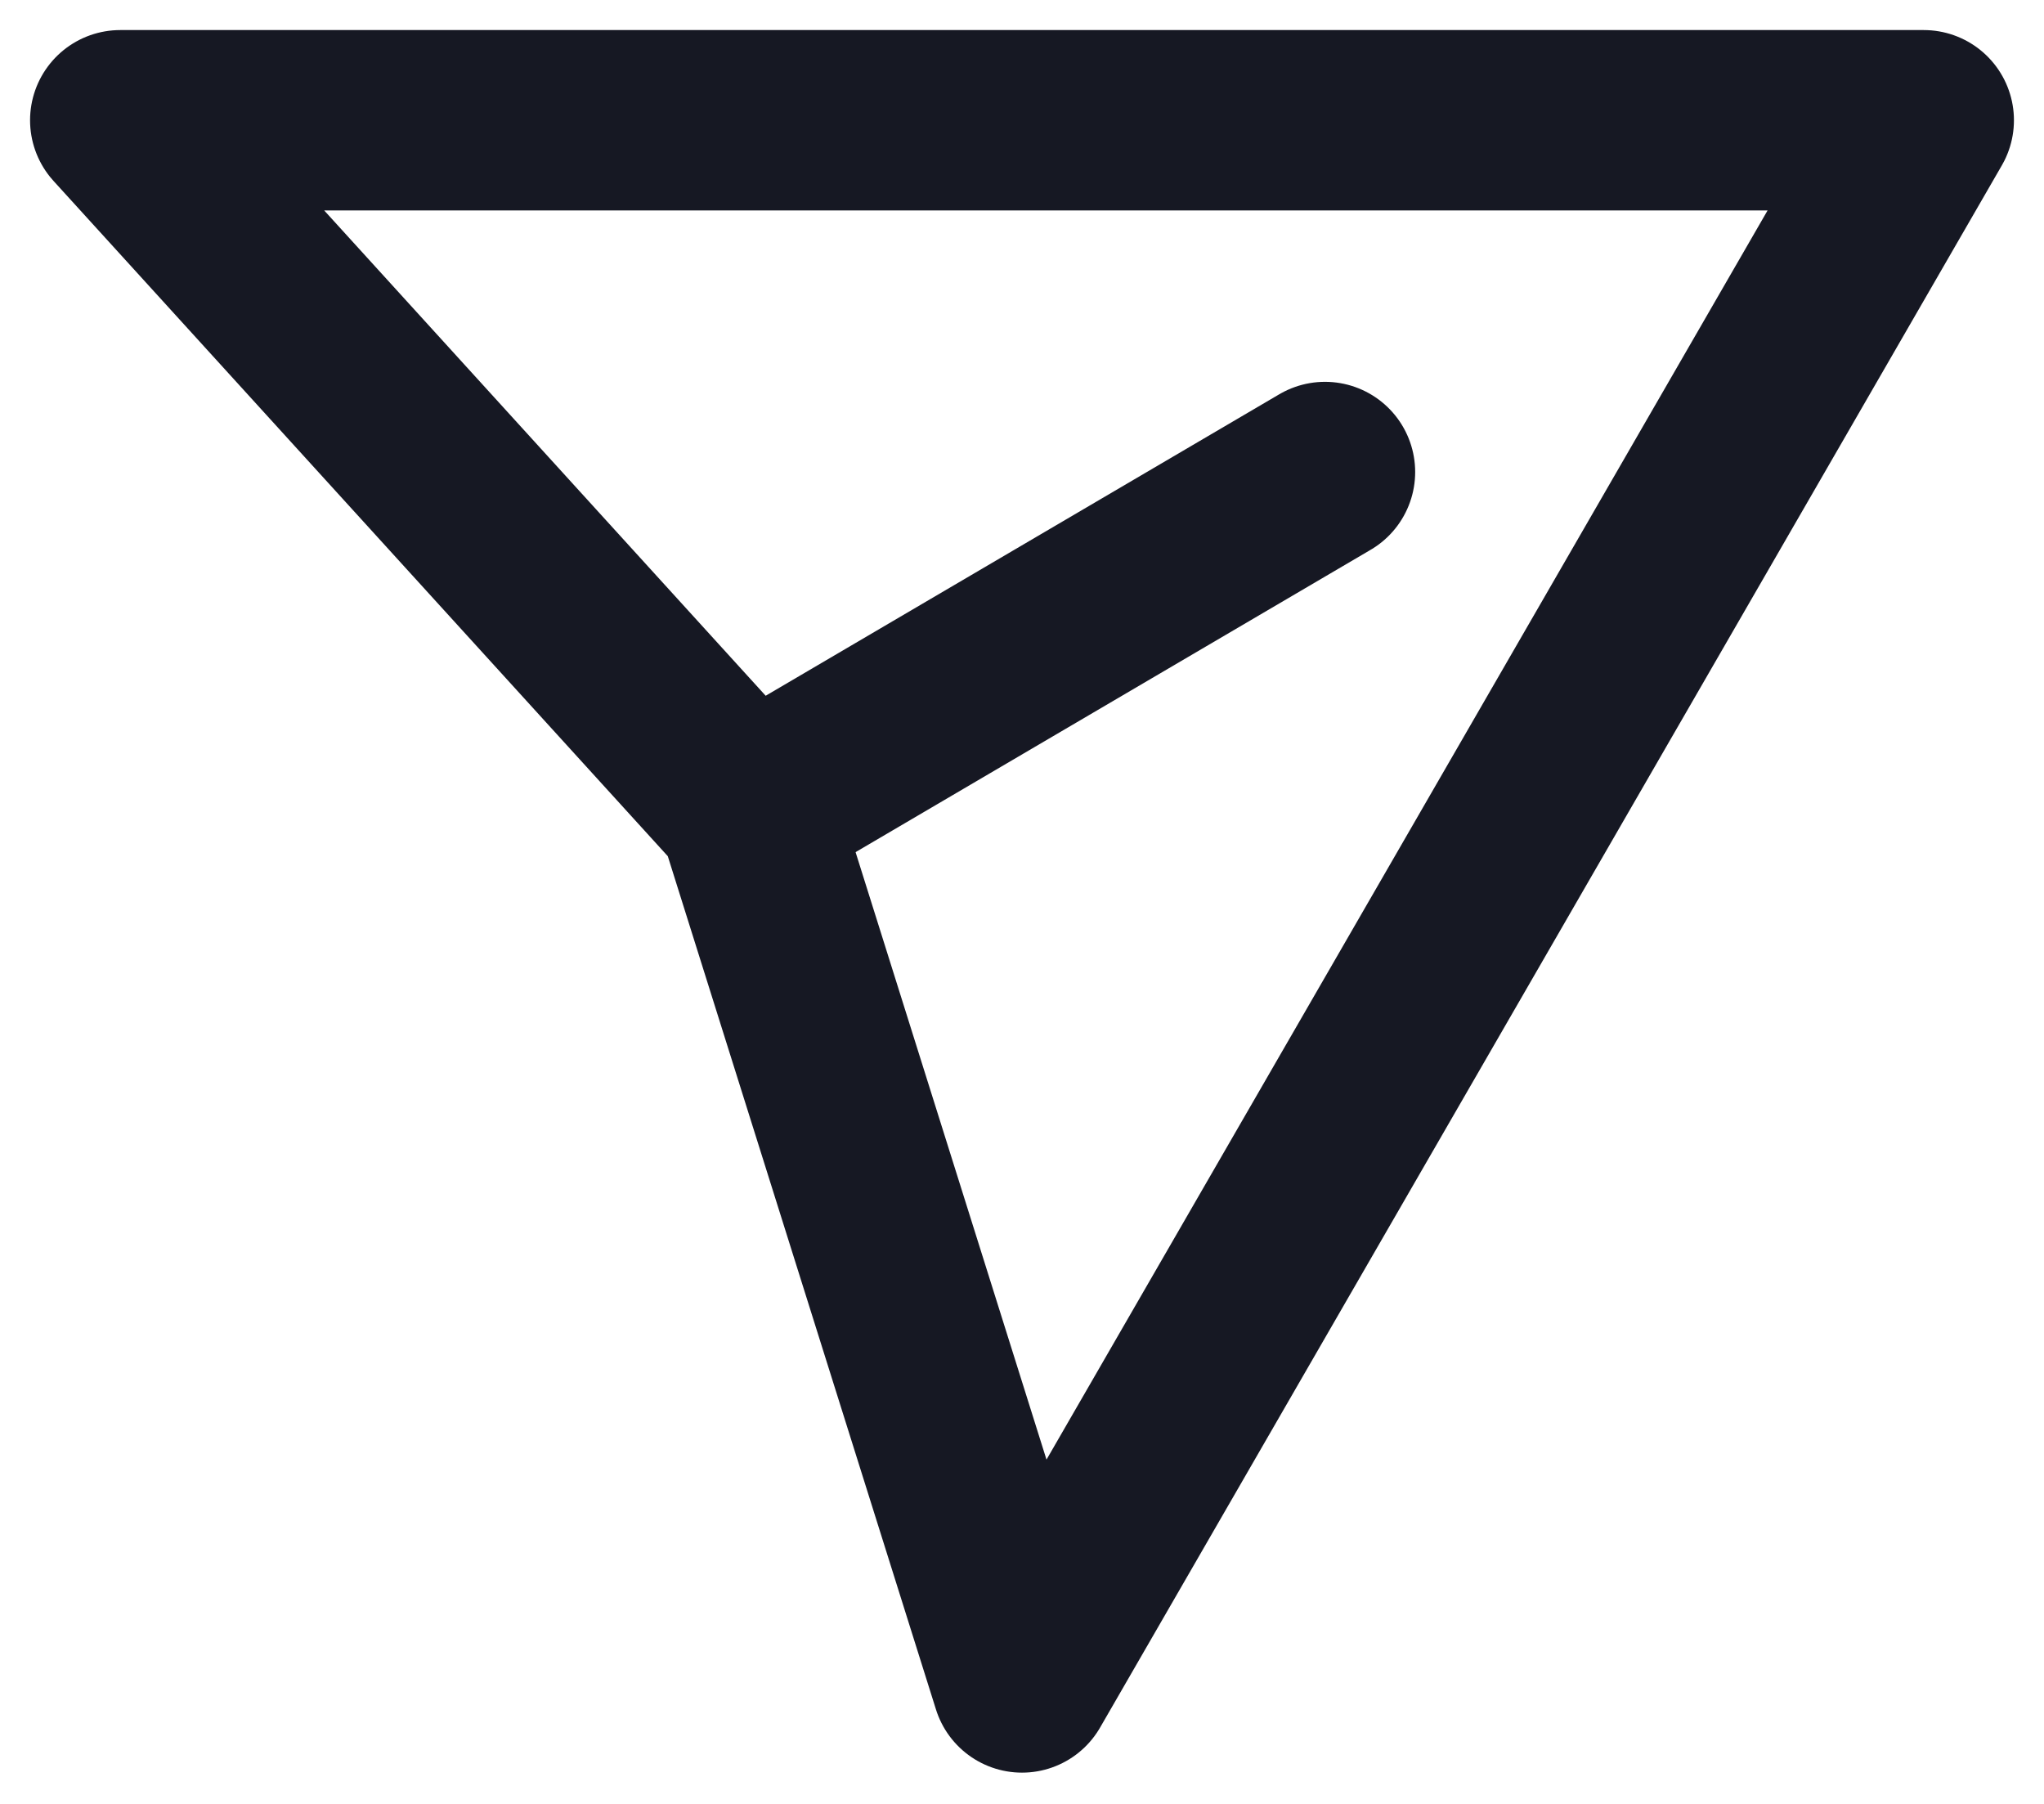 <?xml version="1.0" encoding="utf-8"?>
<svg xmlns="http://www.w3.org/2000/svg" fill="none" height="100%" overflow="visible" preserveAspectRatio="none" style="display: block;" viewBox="0 0 17 15" width="100%">
<g id="Group">
<path d="M16 1L8.5 13.99L6.22 6.737L1 1H16Z" id="Vector" stroke="#161823" stroke-linecap="round" stroke-linejoin="round" stroke-miterlimit="10" stroke-width="1.5"/>
<path d="M6.317 6.685L11.02 3.925" id="Vector_2" stroke="#161823" stroke-linecap="round" stroke-linejoin="round" stroke-miterlimit="10" stroke-width="1.5"/>
</g>
</svg>